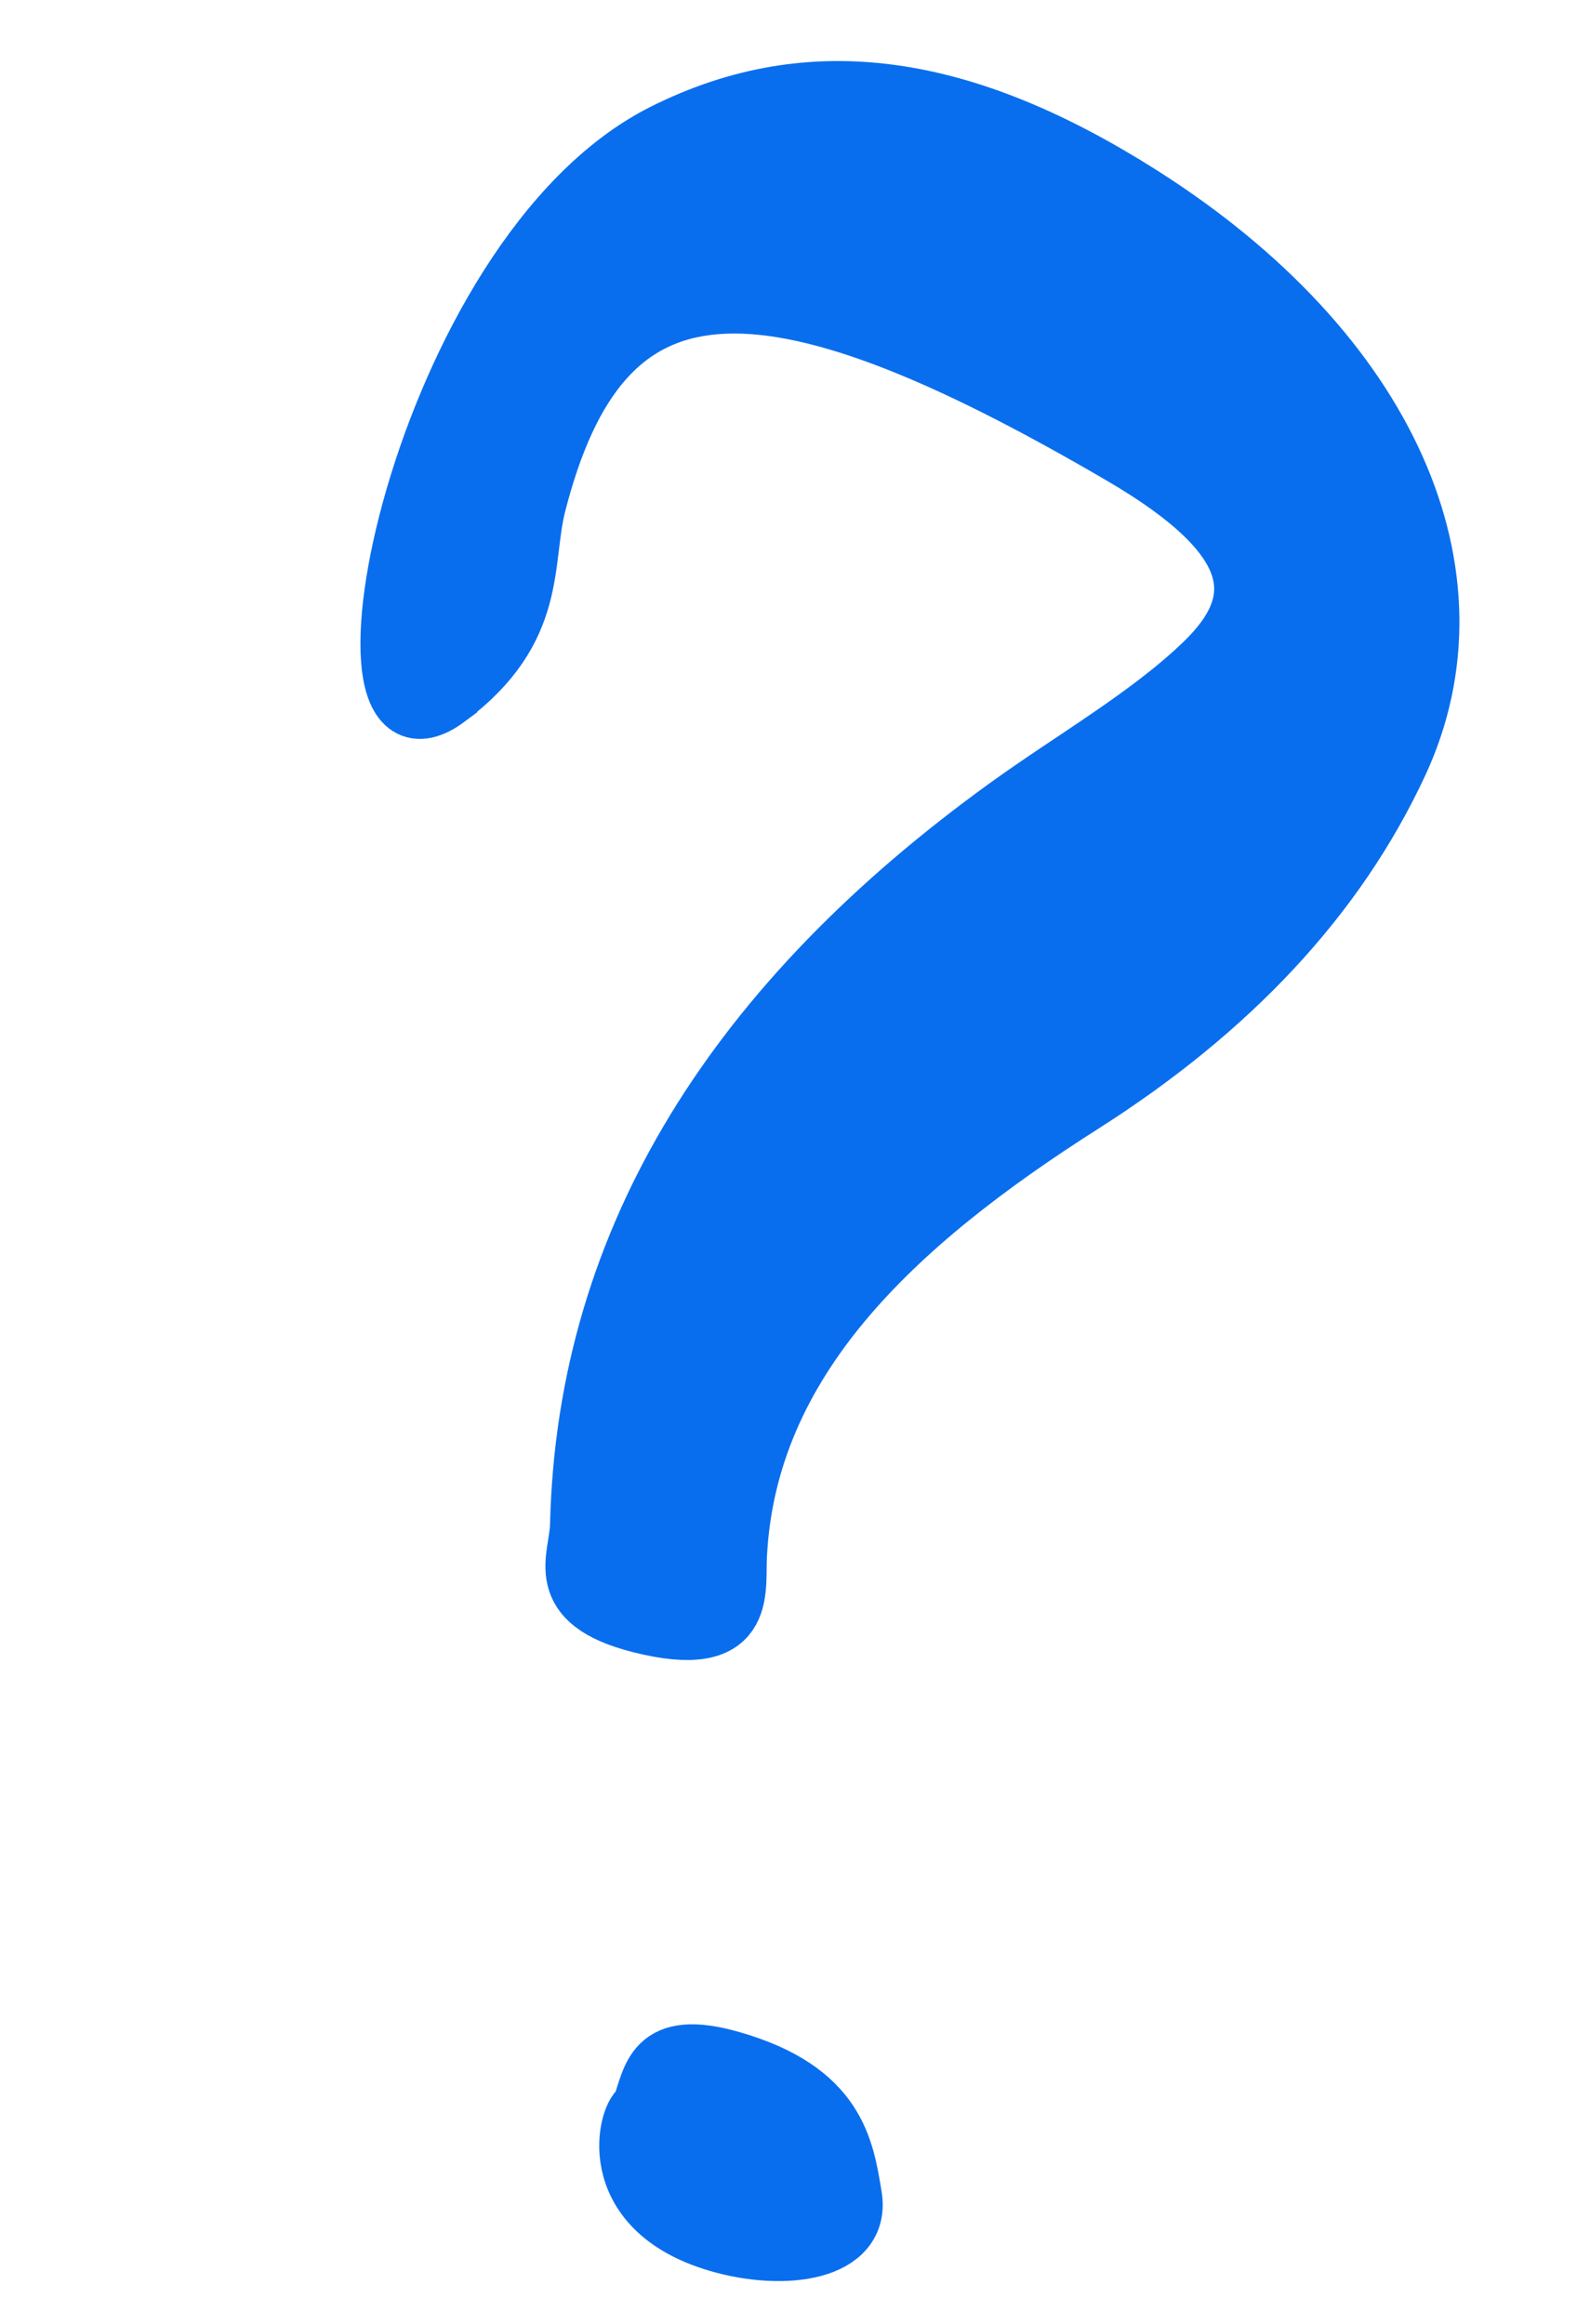 <svg width="26" height="38" viewBox="0 0 26 38" fill="none" xmlns="http://www.w3.org/2000/svg">
<path d="M7.304 11.396C5.205 12.965 6.879 4.19 10.865 2.192C13.278 0.982 15.767 1.376 18.655 3.21C22.703 5.782 24.268 9.416 22.855 12.464C21.837 14.661 20.094 16.507 17.688 18.037C14.583 20.012 12.195 22.25 12.041 25.446C12.013 26.039 12.203 26.97 10.469 26.53C9.038 26.167 9.48 25.488 9.494 24.943C9.603 20.216 12.108 16.368 16.481 13.209C17.565 12.426 18.807 11.72 19.707 10.848C20.767 9.821 20.658 8.78 18.375 7.442C12.363 3.921 9.815 4.09 8.755 8.249C8.517 9.186 8.795 10.284 7.304 11.395L7.304 11.396Z" fill="#096EEE" stroke="#096EEE"/>
<path d="M10.497 34.493C10.685 33.975 10.688 33.345 11.954 33.709C13.663 34.199 13.794 35.133 13.923 35.92C14.066 36.795 12.831 36.967 11.76 36.657C9.822 36.097 10.301 34.518 10.497 34.491L10.497 34.493Z" fill="#096EEE" stroke="#096EEE"/>
</svg>
